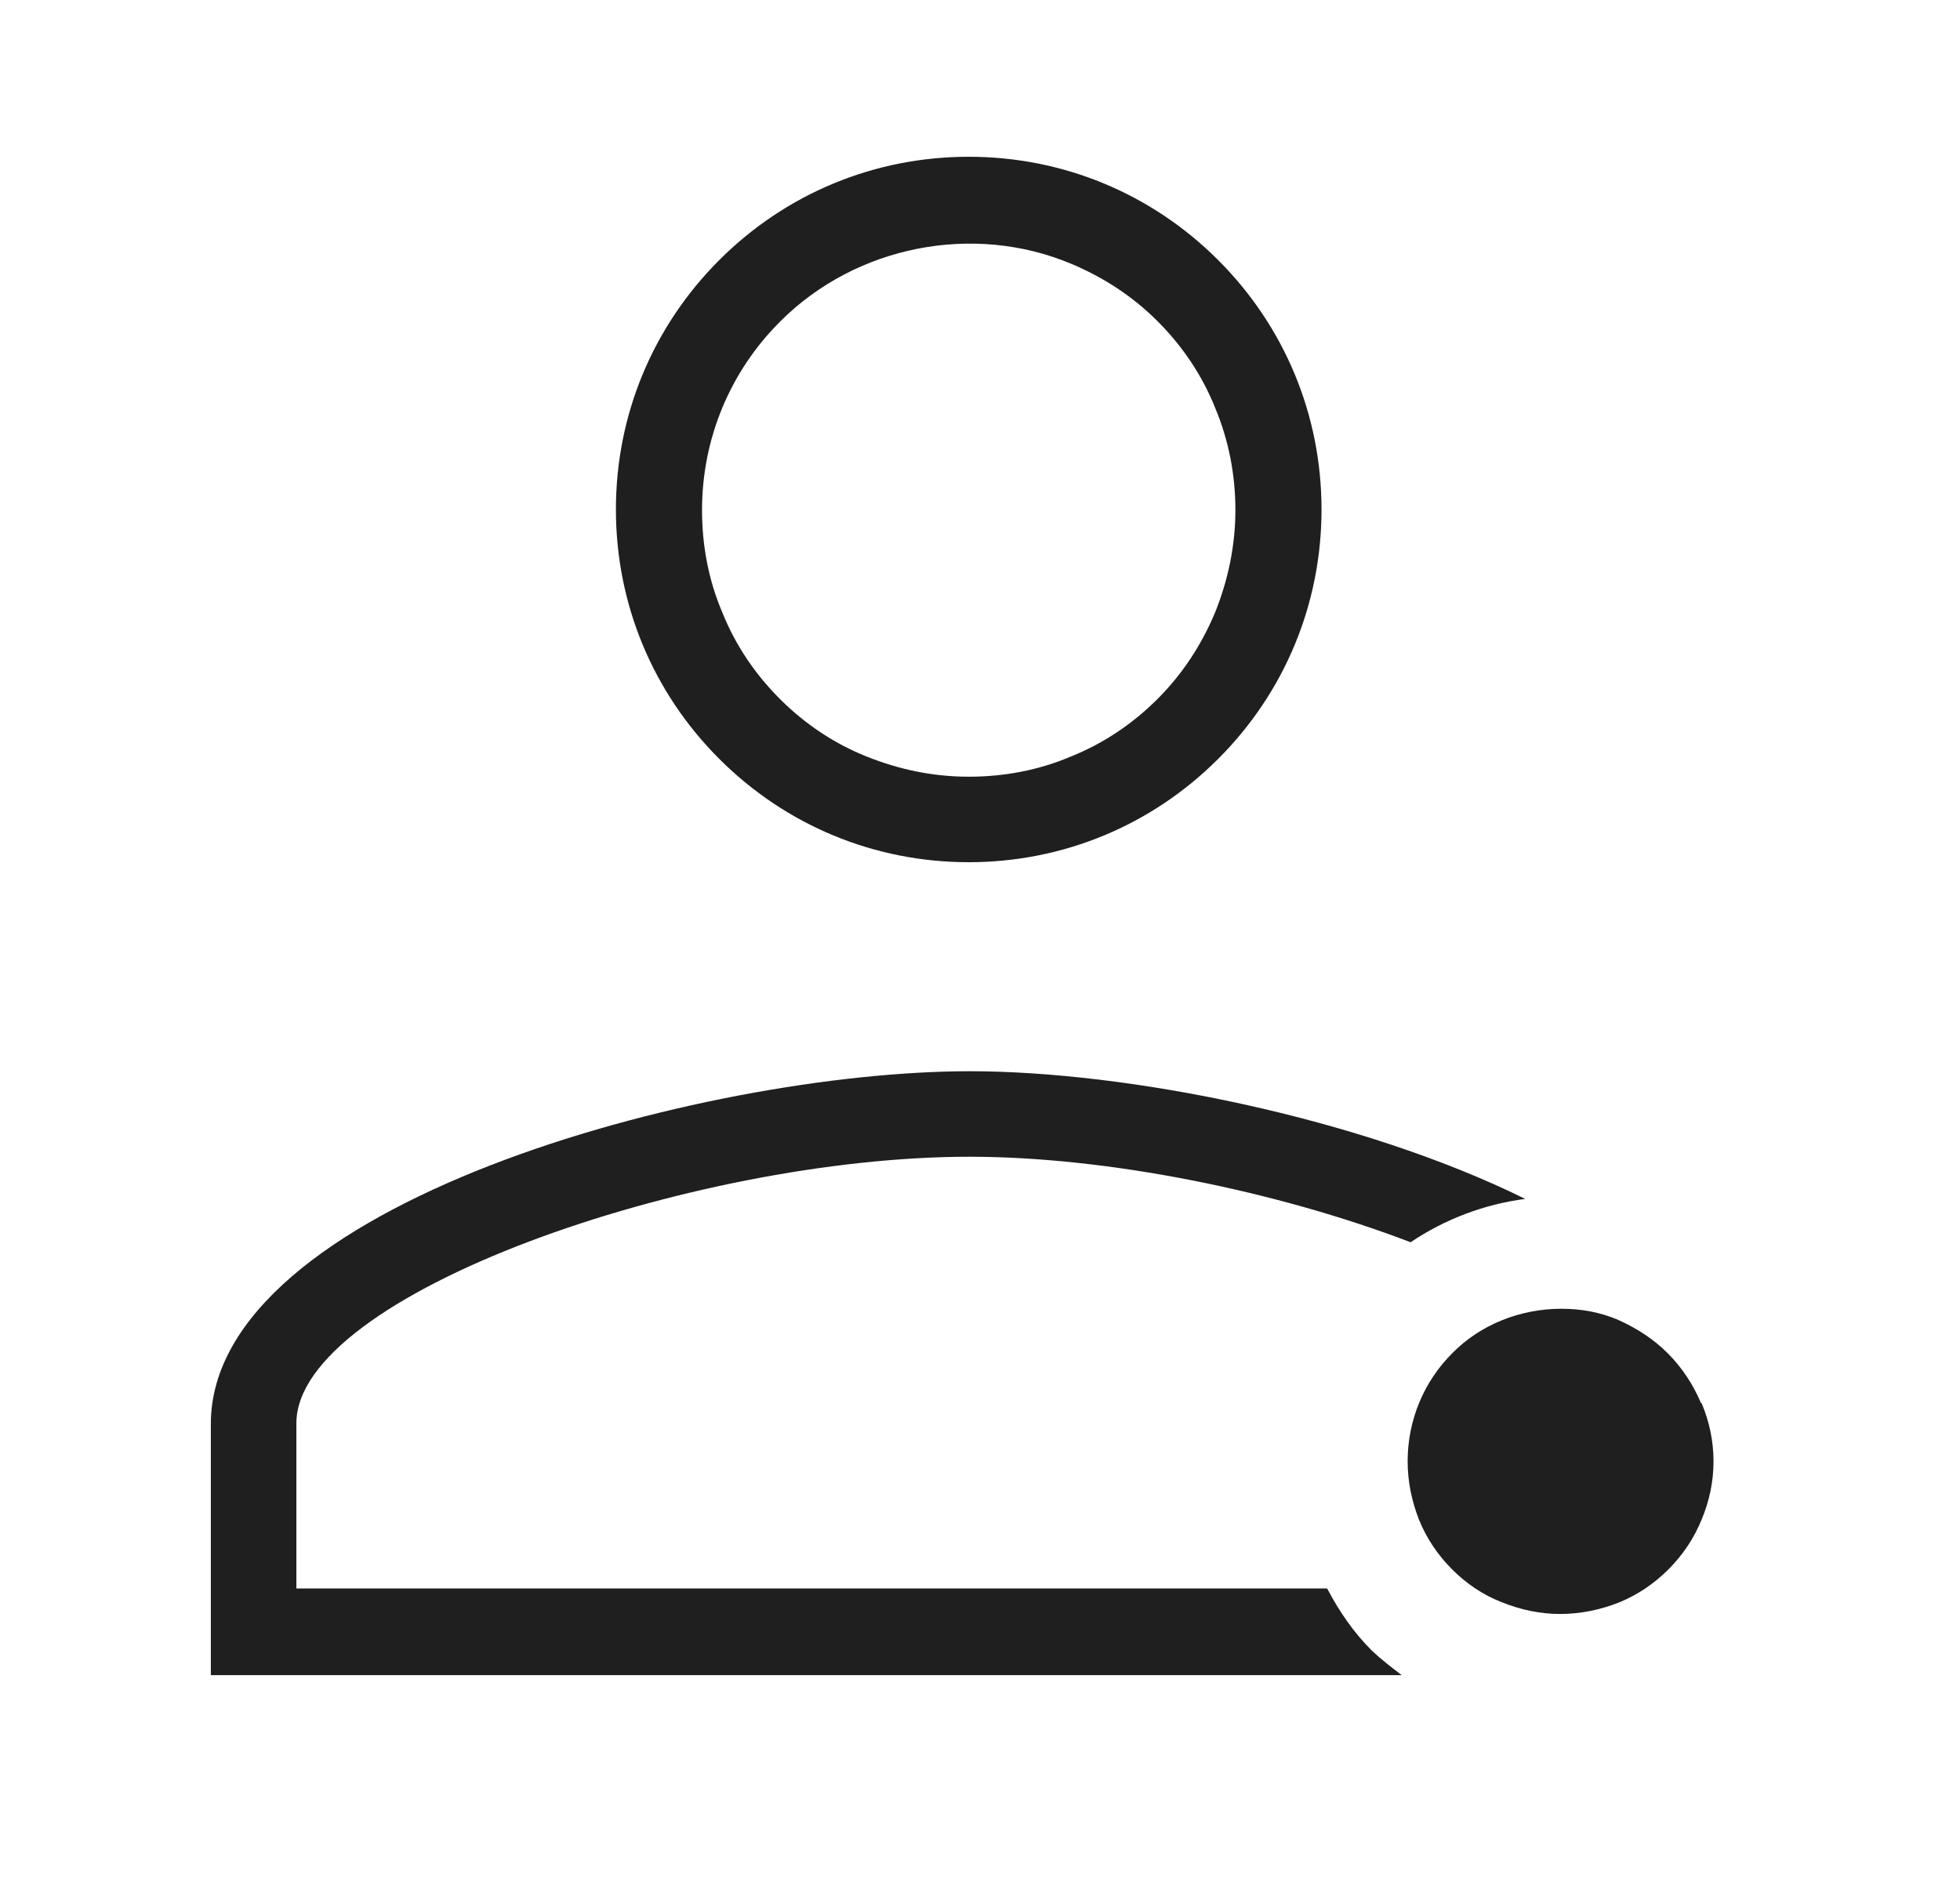 <svg width="33" height="32" viewBox="0 0 33 32" fill="none" xmlns="http://www.w3.org/2000/svg">
<path d="M16.31 14.52C17.9 14.52 19.39 13.9 20.51 12.78C21.63 11.66 22.25 10.17 22.25 8.58C22.25 6.99 21.63 5.5 20.51 4.38C19.39 3.26 17.9 2.64 16.31 2.64C14.72 2.64 13.23 3.26 12.11 4.38C10.99 5.5 10.37 6.99 10.37 8.58C10.37 10.17 10.99 11.66 12.11 12.78C13.23 13.9 14.72 14.52 16.31 14.52ZM13.14 5.41C14.41 4.14 16.38 3.75 18.03 4.44C18.58 4.67 19.07 4.99 19.49 5.41C19.91 5.83 20.24 6.32 20.46 6.87C20.69 7.42 20.8 8 20.8 8.59C20.8 9.18 20.68 9.76 20.46 10.31C20.23 10.86 19.91 11.35 19.49 11.77C19.07 12.19 18.58 12.52 18.03 12.74C17.49 12.97 16.91 13.08 16.31 13.08C15.71 13.08 15.14 12.96 14.59 12.74C14.04 12.52 13.55 12.19 13.13 11.77C12.71 11.35 12.38 10.86 12.16 10.31C11.93 9.77 11.82 9.19 11.82 8.59C11.82 7.39 12.29 6.26 13.13 5.42L13.14 5.41Z" fill="#1E1F1E"/>
<path d="M22.34 26.75H4.99V23.97C4.99 21.8 11.64 19.48 16.32 19.48C18.66 19.48 21.5 20.06 23.75 20.92C24.33 20.53 24.99 20.28 25.68 20.19C22.88 18.81 18.96 18.04 16.33 18.04C11.83 18.04 3.55 20.29 3.55 23.98V28.21H23.6C23.43 28.08 23.26 27.95 23.1 27.8C22.79 27.49 22.55 27.14 22.35 26.76L22.34 26.75Z" fill="#1E1F1E"/>
<path d="M28.64 23.63C28.51 23.32 28.32 23.03 28.08 22.79C27.84 22.55 27.56 22.37 27.25 22.23C26.95 22.1 26.63 22.04 26.29 22.04C25.59 22.04 24.92 22.31 24.45 22.79C23.97 23.27 23.7 23.92 23.7 24.61C23.7 24.95 23.77 25.28 23.89 25.59C24.02 25.91 24.21 26.19 24.45 26.43C24.69 26.67 24.97 26.86 25.28 26.98C25.6 27.11 25.93 27.18 26.27 27.18C26.61 27.18 26.94 27.11 27.25 26.99C27.57 26.86 27.85 26.67 28.09 26.43C28.33 26.19 28.52 25.91 28.65 25.59C28.78 25.28 28.85 24.95 28.85 24.61C28.85 24.27 28.78 23.94 28.65 23.63H28.64Z" fill="#1E1F1E"/>
</svg>
